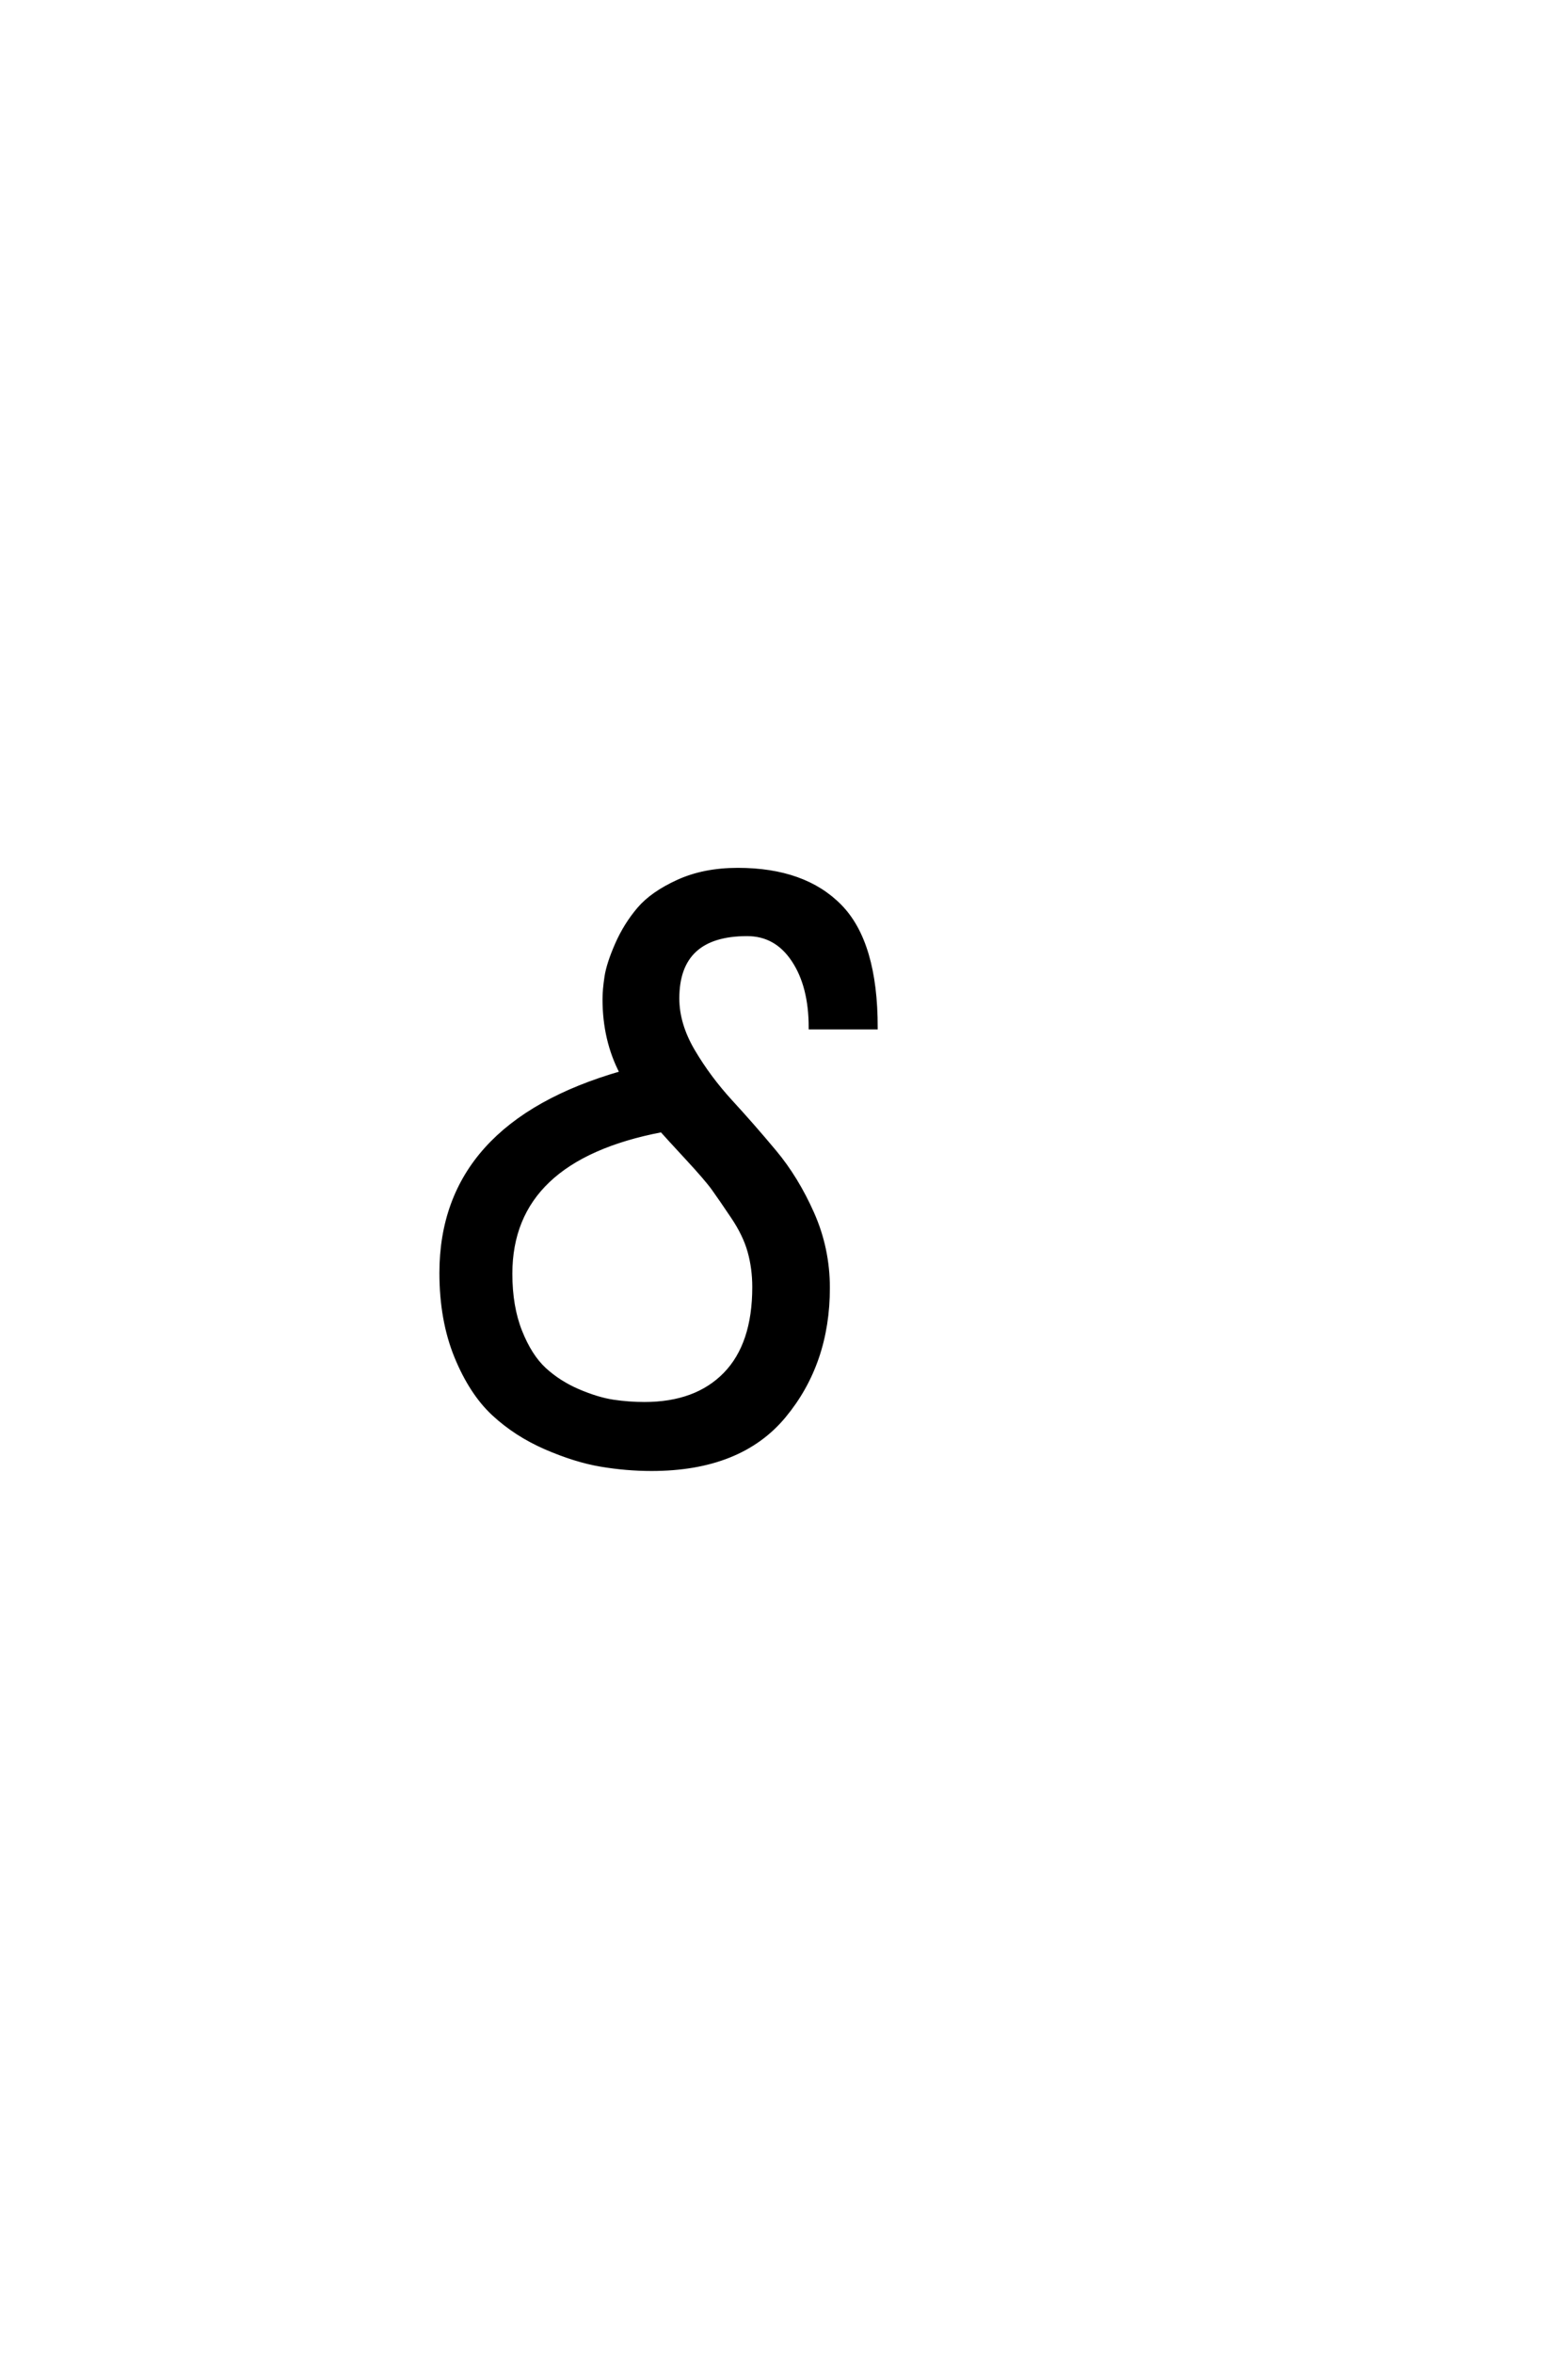 <?xml version='1.0' encoding='UTF-8'?>
<!DOCTYPE svg PUBLIC "-//W3C//DTD SVG 1.0//EN"
"http://www.w3.org/TR/2001/REC-SVG-20010904/DTD/svg10.dtd">

<svg xmlns='http://www.w3.org/2000/svg' version='1.0' width='40.0' height='60.0'>

 <g transform='scale(0.1 -0.1) translate(110.0 -370.0)'>
  <path d='M58.797 81.797
Q20.203 74.406 20.203 45.203
Q20.203 36.797 22.703 30.5
Q25.203 24.203 28.891 20.797
Q32.594 17.406 37.5 15.297
Q42.406 13.203 46.406 12.594
Q50.406 12 54.406 12
Q67.594 12 75 19.594
Q82.406 27.203 82.406 41.797
Q82.406 46.594 81.203 50.891
Q80 55.203 76.891 59.797
Q73.797 64.406 72 66.906
Q70.203 69.406 65.203 74.797
Q60.203 80.203 58.797 81.797
Q60.203 80.203 58.797 81.797
M48.594 96.406
Q44.203 104.797 44.203 115.203
Q44.203 117.594 44.703 120.891
Q45.203 124.203 47.391 129.203
Q49.594 134.203 53 138.203
Q56.406 142.203 63 145.203
Q69.594 148.203 78.203 148.203
Q95.203 148.203 104.297 138.891
Q113.406 129.594 113.406 108
L96.797 108
Q96.797 118.594 92.391 125.188
Q88 131.797 80.594 131.797
Q62.797 131.797 62.797 115.406
Q62.797 108.797 66.797 102
Q70.797 95.203 76.391 89.094
Q82 83 87.594 76.297
Q93.203 69.594 97.203 60.594
Q101.203 51.594 101.203 41.594
Q101.203 22.406 90 8.906
Q78.797 -4.594 56.203 -4.594
Q49.797 -4.594 43.297 -3.5
Q36.797 -2.406 29.188 0.891
Q21.594 4.203 15.891 9.5
Q10.203 14.797 6.391 24.094
Q2.594 33.406 2.594 45.406
Q2.594 83.203 48.594 96.406
' style='fill: #000000; stroke: #000000'/>
 </g>
</svg>
